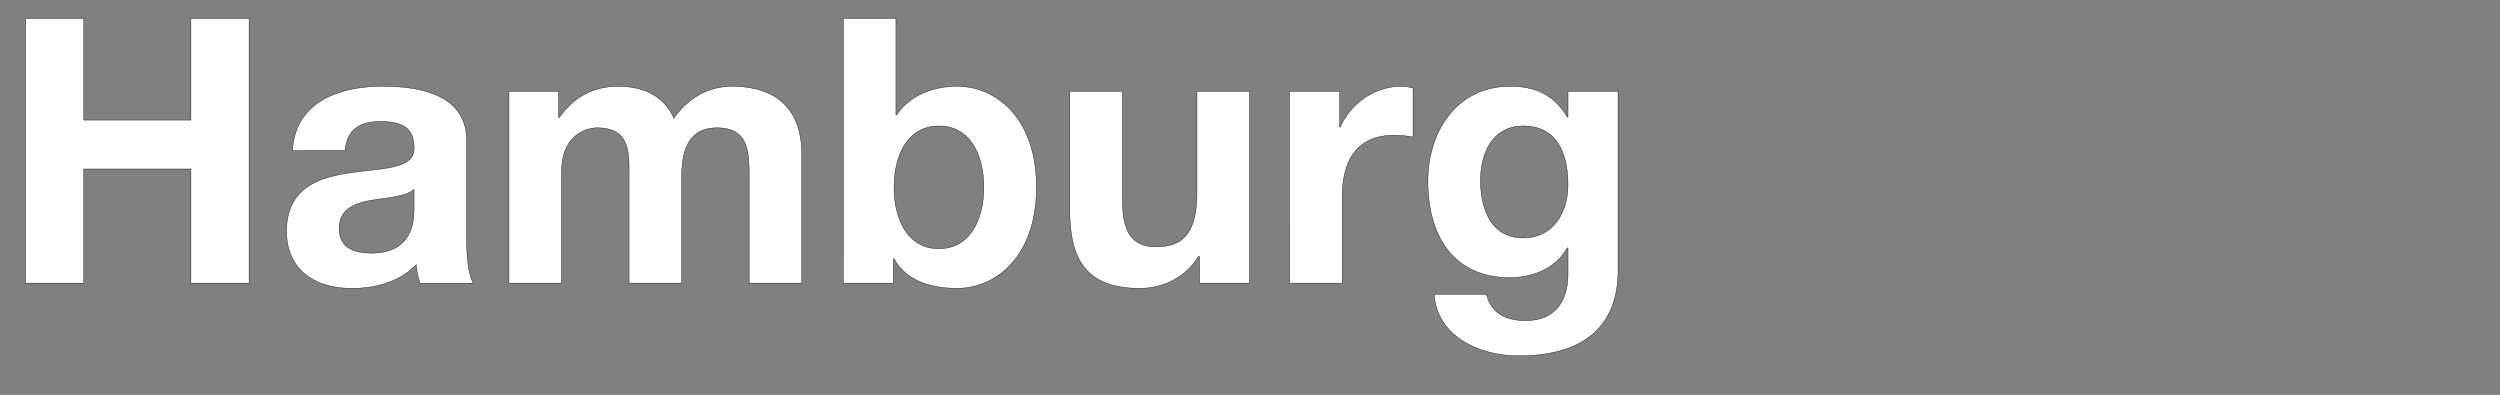<svg width="126.61" height="20" viewBox="0 0 126.61 20" xmlns="http://www.w3.org/2000/svg"><rect x="0" y="0" width="126.61" height="20" fill="#808080" stroke="none"/><g fill="#fff" stroke="#000"><path d="M1.295 14.34h2.948V8.558h5.425v5.782h2.947V.936H9.668V6.08H4.243V.936H1.295zM17.478 7.62c.094-1.052.732-1.465 1.764-1.465.939 0 1.727.188 1.727 1.314.113 2.178-6.42-.188-6.457 4.224 0 1.99 1.445 2.91 3.304 2.91 1.201 0 2.421-.32 3.266-1.202.019.32.094.639.188.939h2.703c-.244-.394-.338-1.277-.338-2.159v-5.05c0-2.328-2.328-2.76-4.261-2.76-2.178 0-4.412.77-4.562 3.248zm3.491 2.965c0 .601-.075 2.234-2.158 2.234-.864 0-1.634-.262-1.634-1.239 0-.976.751-1.276 1.577-1.426.826-.15 1.765-.17 2.215-.564zM25.775 14.34h2.666V8.708c0-1.896 1.277-2.234 1.802-2.234 1.69 0 1.615 1.295 1.615 2.422v5.444h2.666V8.933c0-1.201.281-2.459 1.783-2.459 1.52 0 1.633 1.07 1.633 2.366v5.5h2.666V7.845c0-2.516-1.483-3.473-3.548-3.473-1.352 0-2.347.77-2.929 1.614-.525-1.183-1.614-1.614-2.834-1.614-1.277 0-2.272.581-2.967 1.576h-.037V4.634h-2.516zM49.824 9.497c0 1.614-.695 3.097-2.272 3.097s-2.272-1.483-2.272-3.097c0-1.652.695-3.117 2.272-3.117s2.272 1.465 2.272 3.117zm-7.115 4.843h2.534v-1.239h.037c.582 1.07 1.765 1.502 3.192 1.502 1.934 0 4.017-1.577 4.017-5.125s-2.083-5.106-4.017-5.106c-1.202 0-2.403.45-3.06 1.445h-.038V.937H42.71zM63.284 4.634h-2.666v5.088c0 1.971-.62 2.778-2.065 2.778-1.258 0-1.708-.788-1.708-2.384V4.634h-2.666v5.97c0 2.403.713 3.999 3.548 3.999 1.126 0 2.29-.507 2.966-1.615h.056v1.352h2.535zM65.311 14.34h2.666V9.966c0-1.727.657-3.116 2.628-3.116.32 0 .714.037.958.093V4.465a1.988 1.988 0 00-.582-.093c-1.333 0-2.59.844-3.098 2.065h-.037V4.634H65.31zM77.138 12.05c-1.652 0-2.159-1.52-2.159-2.91 0-1.446.657-2.76 2.16-2.76 1.726 0 2.27 1.408 2.27 2.985 0 1.39-.75 2.685-2.27 2.685zm4.806-7.416H79.41V5.93h-.038c-.657-1.127-1.614-1.558-2.89-1.558-2.704 0-4.168 2.29-4.168 4.805 0 2.666 1.22 4.881 4.148 4.881 1.183 0 2.328-.469 2.91-1.501h.038v1.276c.019 1.408-.657 2.403-2.14 2.403-.958 0-1.746-.338-1.99-1.333h-2.647c.15 2.197 2.365 3.117 4.28 3.117 4.45 0 5.031-2.704 5.031-4.3z" stroke-width=".019"/></g></svg>